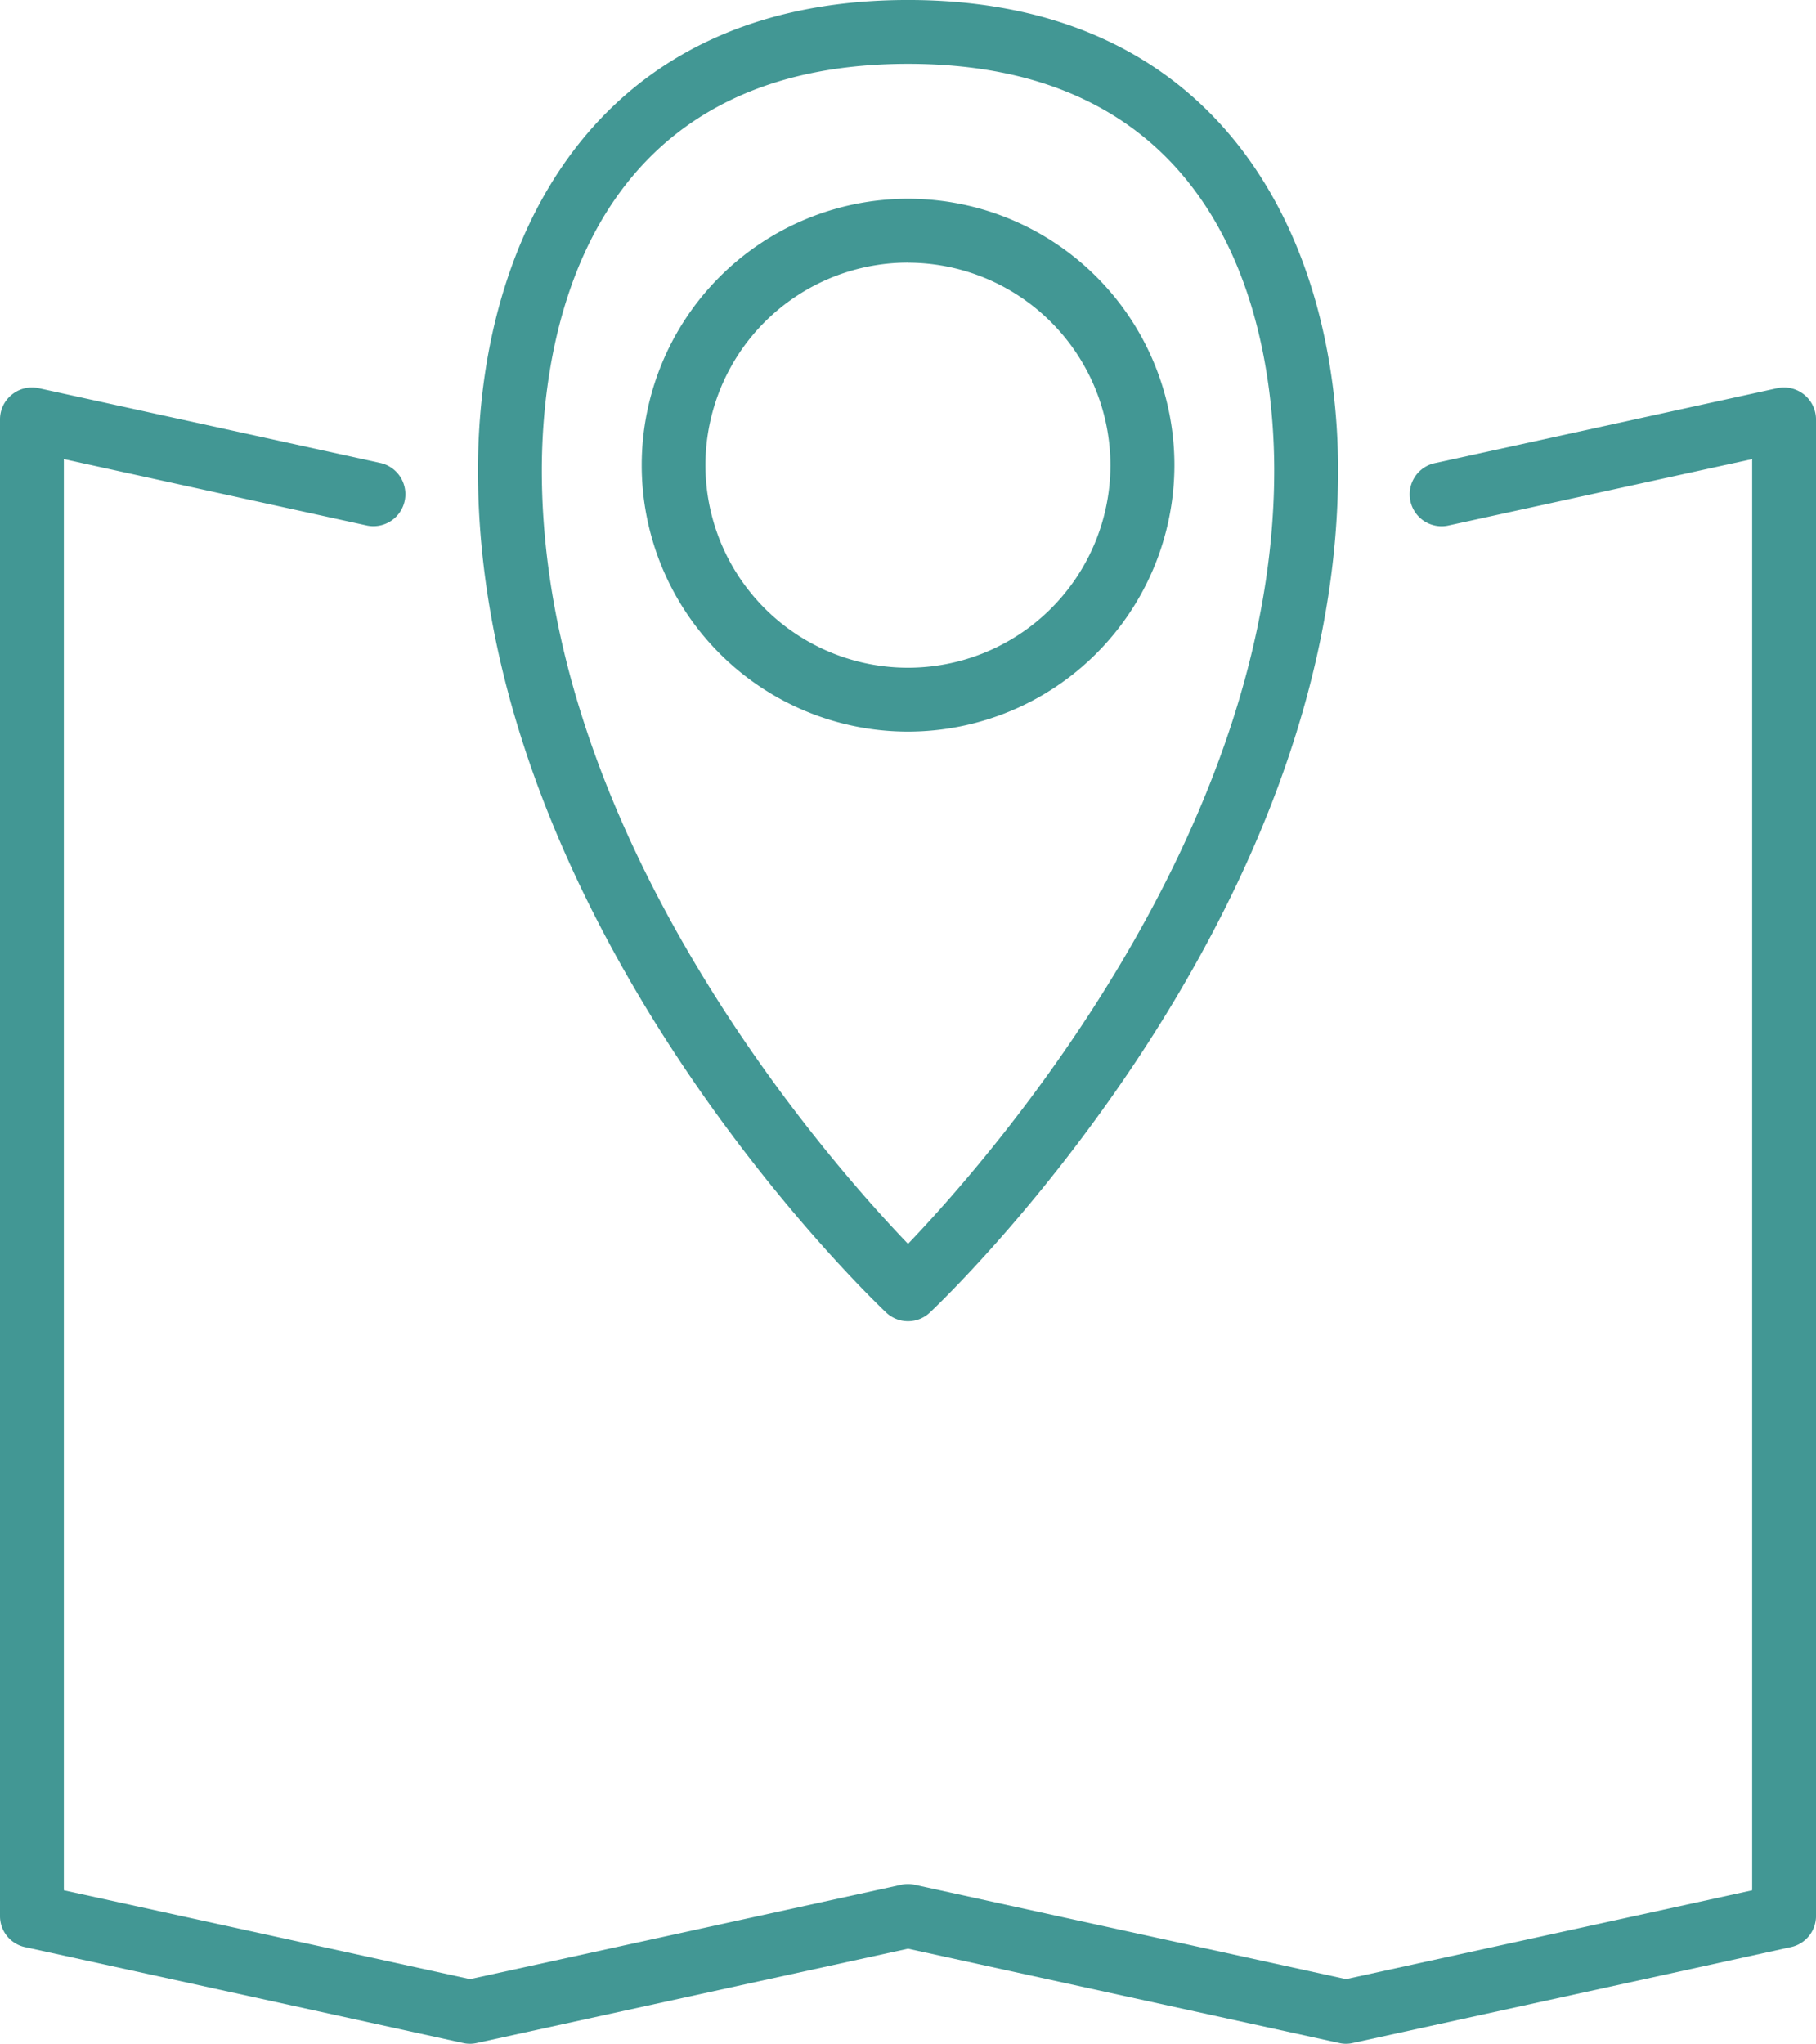<svg id="Group_54" data-name="Group 54" xmlns="http://www.w3.org/2000/svg" xmlns:xlink="http://www.w3.org/1999/xlink" width="115.548" height="130" viewBox="0 0 115.548 130">
  <defs>
    <clipPath id="clip-path">
      <rect id="Rectangle_45" data-name="Rectangle 45" width="115.548" height="130" fill="#429794"/>
    </clipPath>
  </defs>
  <g id="Group_53" data-name="Group 53" transform="translate(0 0)" clip-path="url(#clip-path)">
    <path id="Path_149" data-name="Path 149" d="M31.1,84.04a2.027,2.027,0,0,1-1.392-.554c-1.058-1-25.972-24.841-25.972-53.565C3.735,15.461,10.924,0,31.1,0S58.464,15.461,58.464,29.921c0,28.724-24.906,52.563-25.972,53.565a2.027,2.027,0,0,1-1.392.554m0-79.977c-21.03,0-23.3,18.083-23.3,25.858,0,23.212,18.075,43.754,23.3,49.2,5.219-5.455,23.3-26.021,23.3-49.2,0-7.775-2.272-25.858-23.3-25.858" transform="translate(26.675 -0.001)" fill="#429794"/>
    <path id="Path_150" data-name="Path 150" d="M21.958,35.447A16.947,16.947,0,1,1,38.909,18.5,16.964,16.964,0,0,1,21.958,35.447m0-29.832A12.884,12.884,0,1,0,34.838,18.5a12.9,12.9,0,0,0-12.88-12.88" transform="translate(35.816 11.09)" fill="#429794"/>
    <path id="Path_151" data-name="Path 151" d="M85.644,108.38a1.9,1.9,0,0,1-.432-.049l-27.438-6-27.438,6a1.966,1.966,0,0,1-.871,0L1.6,102.233A2.014,2.014,0,0,1,0,100.254V5.06a2.011,2.011,0,0,1,.757-1.58,2.024,2.024,0,0,1,1.71-.407L24.23,7.837a2.034,2.034,0,0,1-.871,3.973L4.063,7.584V98.618l25.842,5.65,27.43-6a1.966,1.966,0,0,1,.871,0l27.438,6,25.842-5.65V7.584L92.19,11.8a2.03,2.03,0,1,1-.871-3.965l21.763-4.763a2.038,2.038,0,0,1,2.467,1.987v95.194a2.023,2.023,0,0,1-1.6,1.978l-27.877,6.1a1.9,1.9,0,0,1-.432.049" transform="translate(0 21.62)" fill="#429794"/>
  </g>
</svg>
